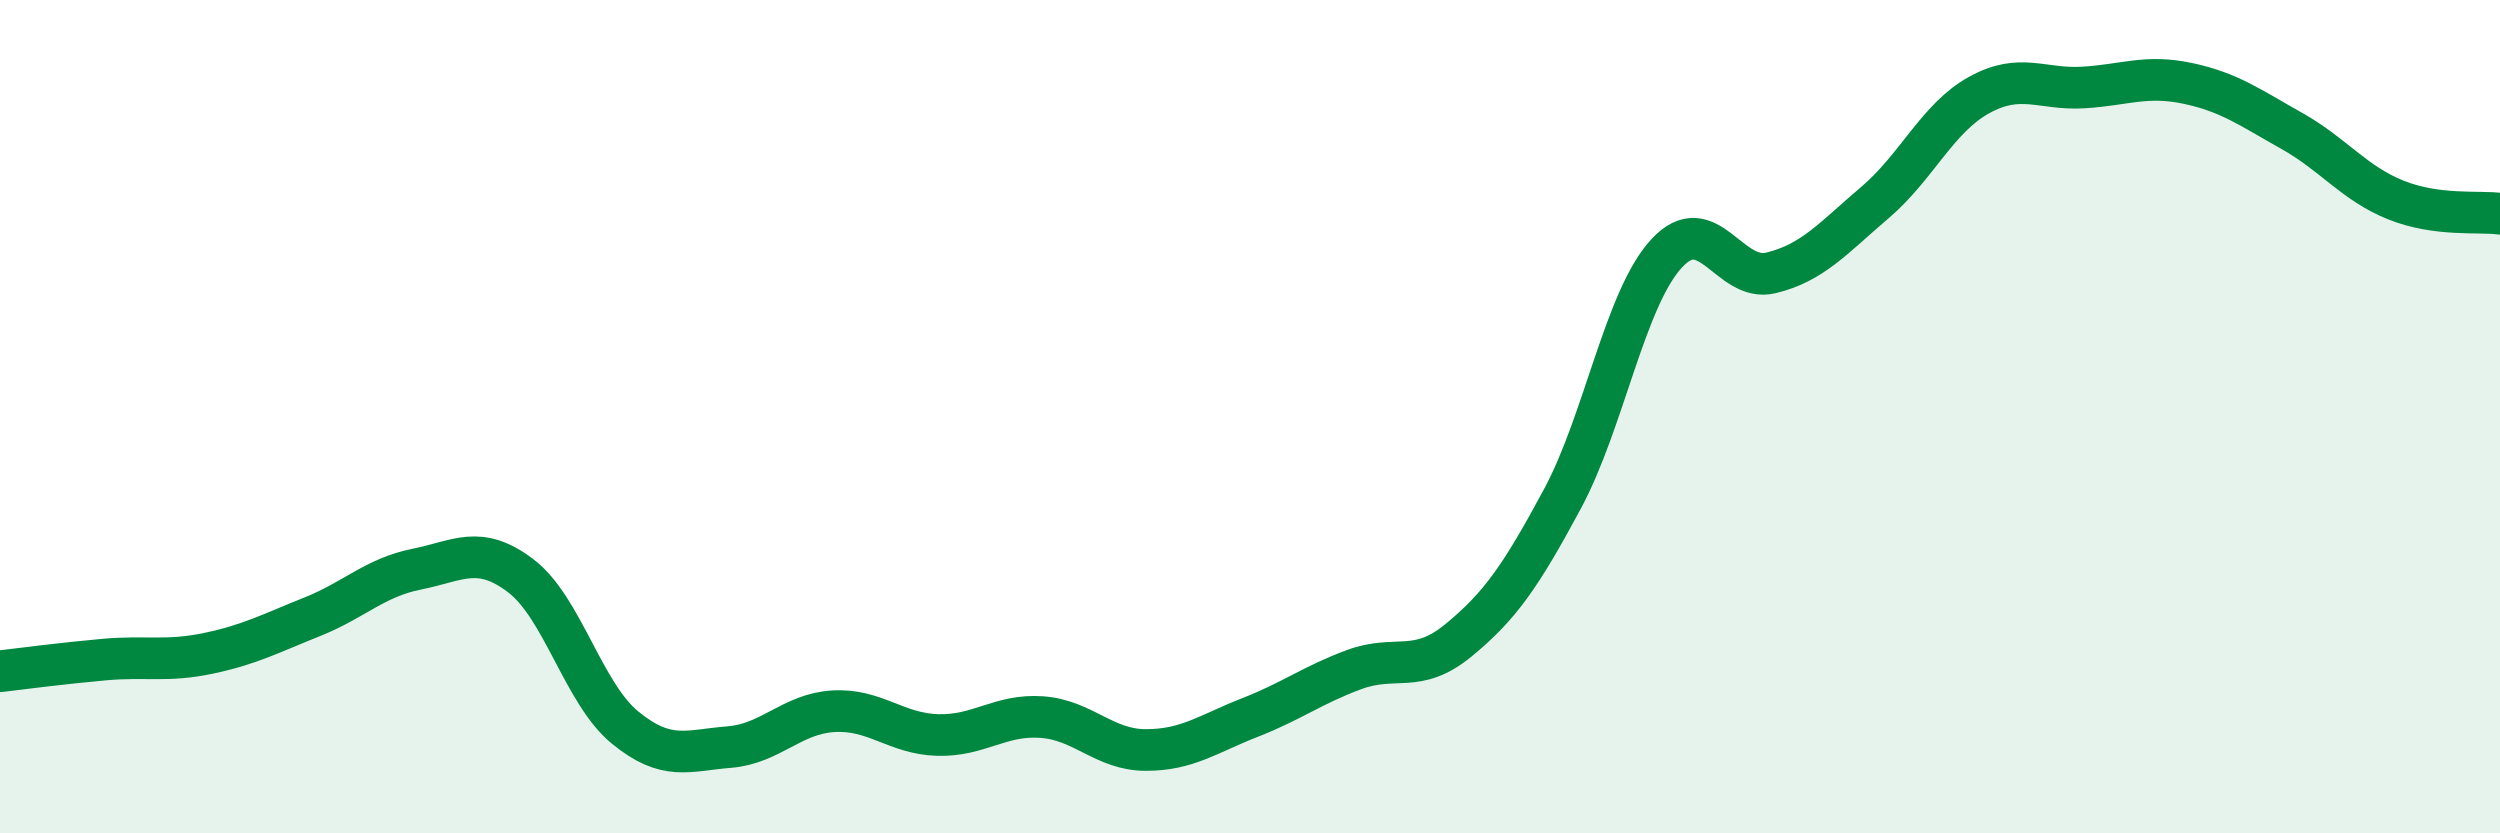 
    <svg width="60" height="20" viewBox="0 0 60 20" xmlns="http://www.w3.org/2000/svg">
      <path
        d="M 0,16.11 C 0.5,16.05 1.5,15.92 2.5,15.83 C 3.5,15.74 4,15.89 5,15.68 C 6,15.47 6.5,15.2 7.5,14.8 C 8.5,14.4 9,13.86 10,13.66 C 11,13.46 11.5,13.06 12.5,13.82 C 13.5,14.58 14,16.64 15,17.46 C 16,18.28 16.5,18.01 17.5,17.93 C 18.5,17.85 19,17.13 20,17.07 C 21,17.01 21.5,17.61 22.5,17.64 C 23.5,17.67 24,17.14 25,17.21 C 26,17.28 26.5,18 27.5,18 C 28.5,18 29,17.61 30,17.22 C 31,16.83 31.5,16.44 32.5,16.07 C 33.5,15.7 34,16.19 35,15.37 C 36,14.55 36.5,13.83 37.5,11.97 C 38.5,10.11 39,7.16 40,6.08 C 41,5 41.5,6.79 42.5,6.55 C 43.5,6.31 44,5.71 45,4.86 C 46,4.01 46.5,2.83 47.5,2.28 C 48.5,1.73 49,2.16 50,2.1 C 51,2.04 51.5,1.79 52.5,2 C 53.5,2.21 54,2.58 55,3.14 C 56,3.7 56.5,4.4 57.5,4.8 C 58.5,5.2 59.5,5.06 60,5.13L60 20L0 20Z"
        fill="#008740"
        opacity="0.1"
        stroke-linecap="round"
        stroke-linejoin="round"
      />
      <path
        d="M 0,16.11 C 0.5,16.05 1.5,15.92 2.5,15.83 C 3.5,15.74 4,15.89 5,15.68 C 6,15.47 6.5,15.2 7.5,14.8 C 8.5,14.4 9,13.86 10,13.66 C 11,13.46 11.5,13.06 12.5,13.82 C 13.5,14.58 14,16.64 15,17.46 C 16,18.28 16.5,18.01 17.5,17.93 C 18.5,17.85 19,17.13 20,17.07 C 21,17.01 21.5,17.61 22.5,17.64 C 23.5,17.67 24,17.14 25,17.21 C 26,17.28 26.5,18 27.5,18 C 28.5,18 29,17.61 30,17.22 C 31,16.83 31.5,16.44 32.5,16.07 C 33.5,15.7 34,16.19 35,15.37 C 36,14.55 36.5,13.83 37.5,11.97 C 38.5,10.11 39,7.16 40,6.08 C 41,5 41.5,6.79 42.5,6.55 C 43.5,6.31 44,5.71 45,4.86 C 46,4.01 46.5,2.83 47.5,2.28 C 48.5,1.73 49,2.16 50,2.1 C 51,2.04 51.5,1.79 52.5,2 C 53.5,2.21 54,2.58 55,3.14 C 56,3.7 56.5,4.4 57.5,4.8 C 58.5,5.2 59.5,5.06 60,5.13"
        stroke="#008740"
        stroke-width="1"
        fill="none"
        stroke-linecap="round"
        stroke-linejoin="round"
      />
    </svg>
  